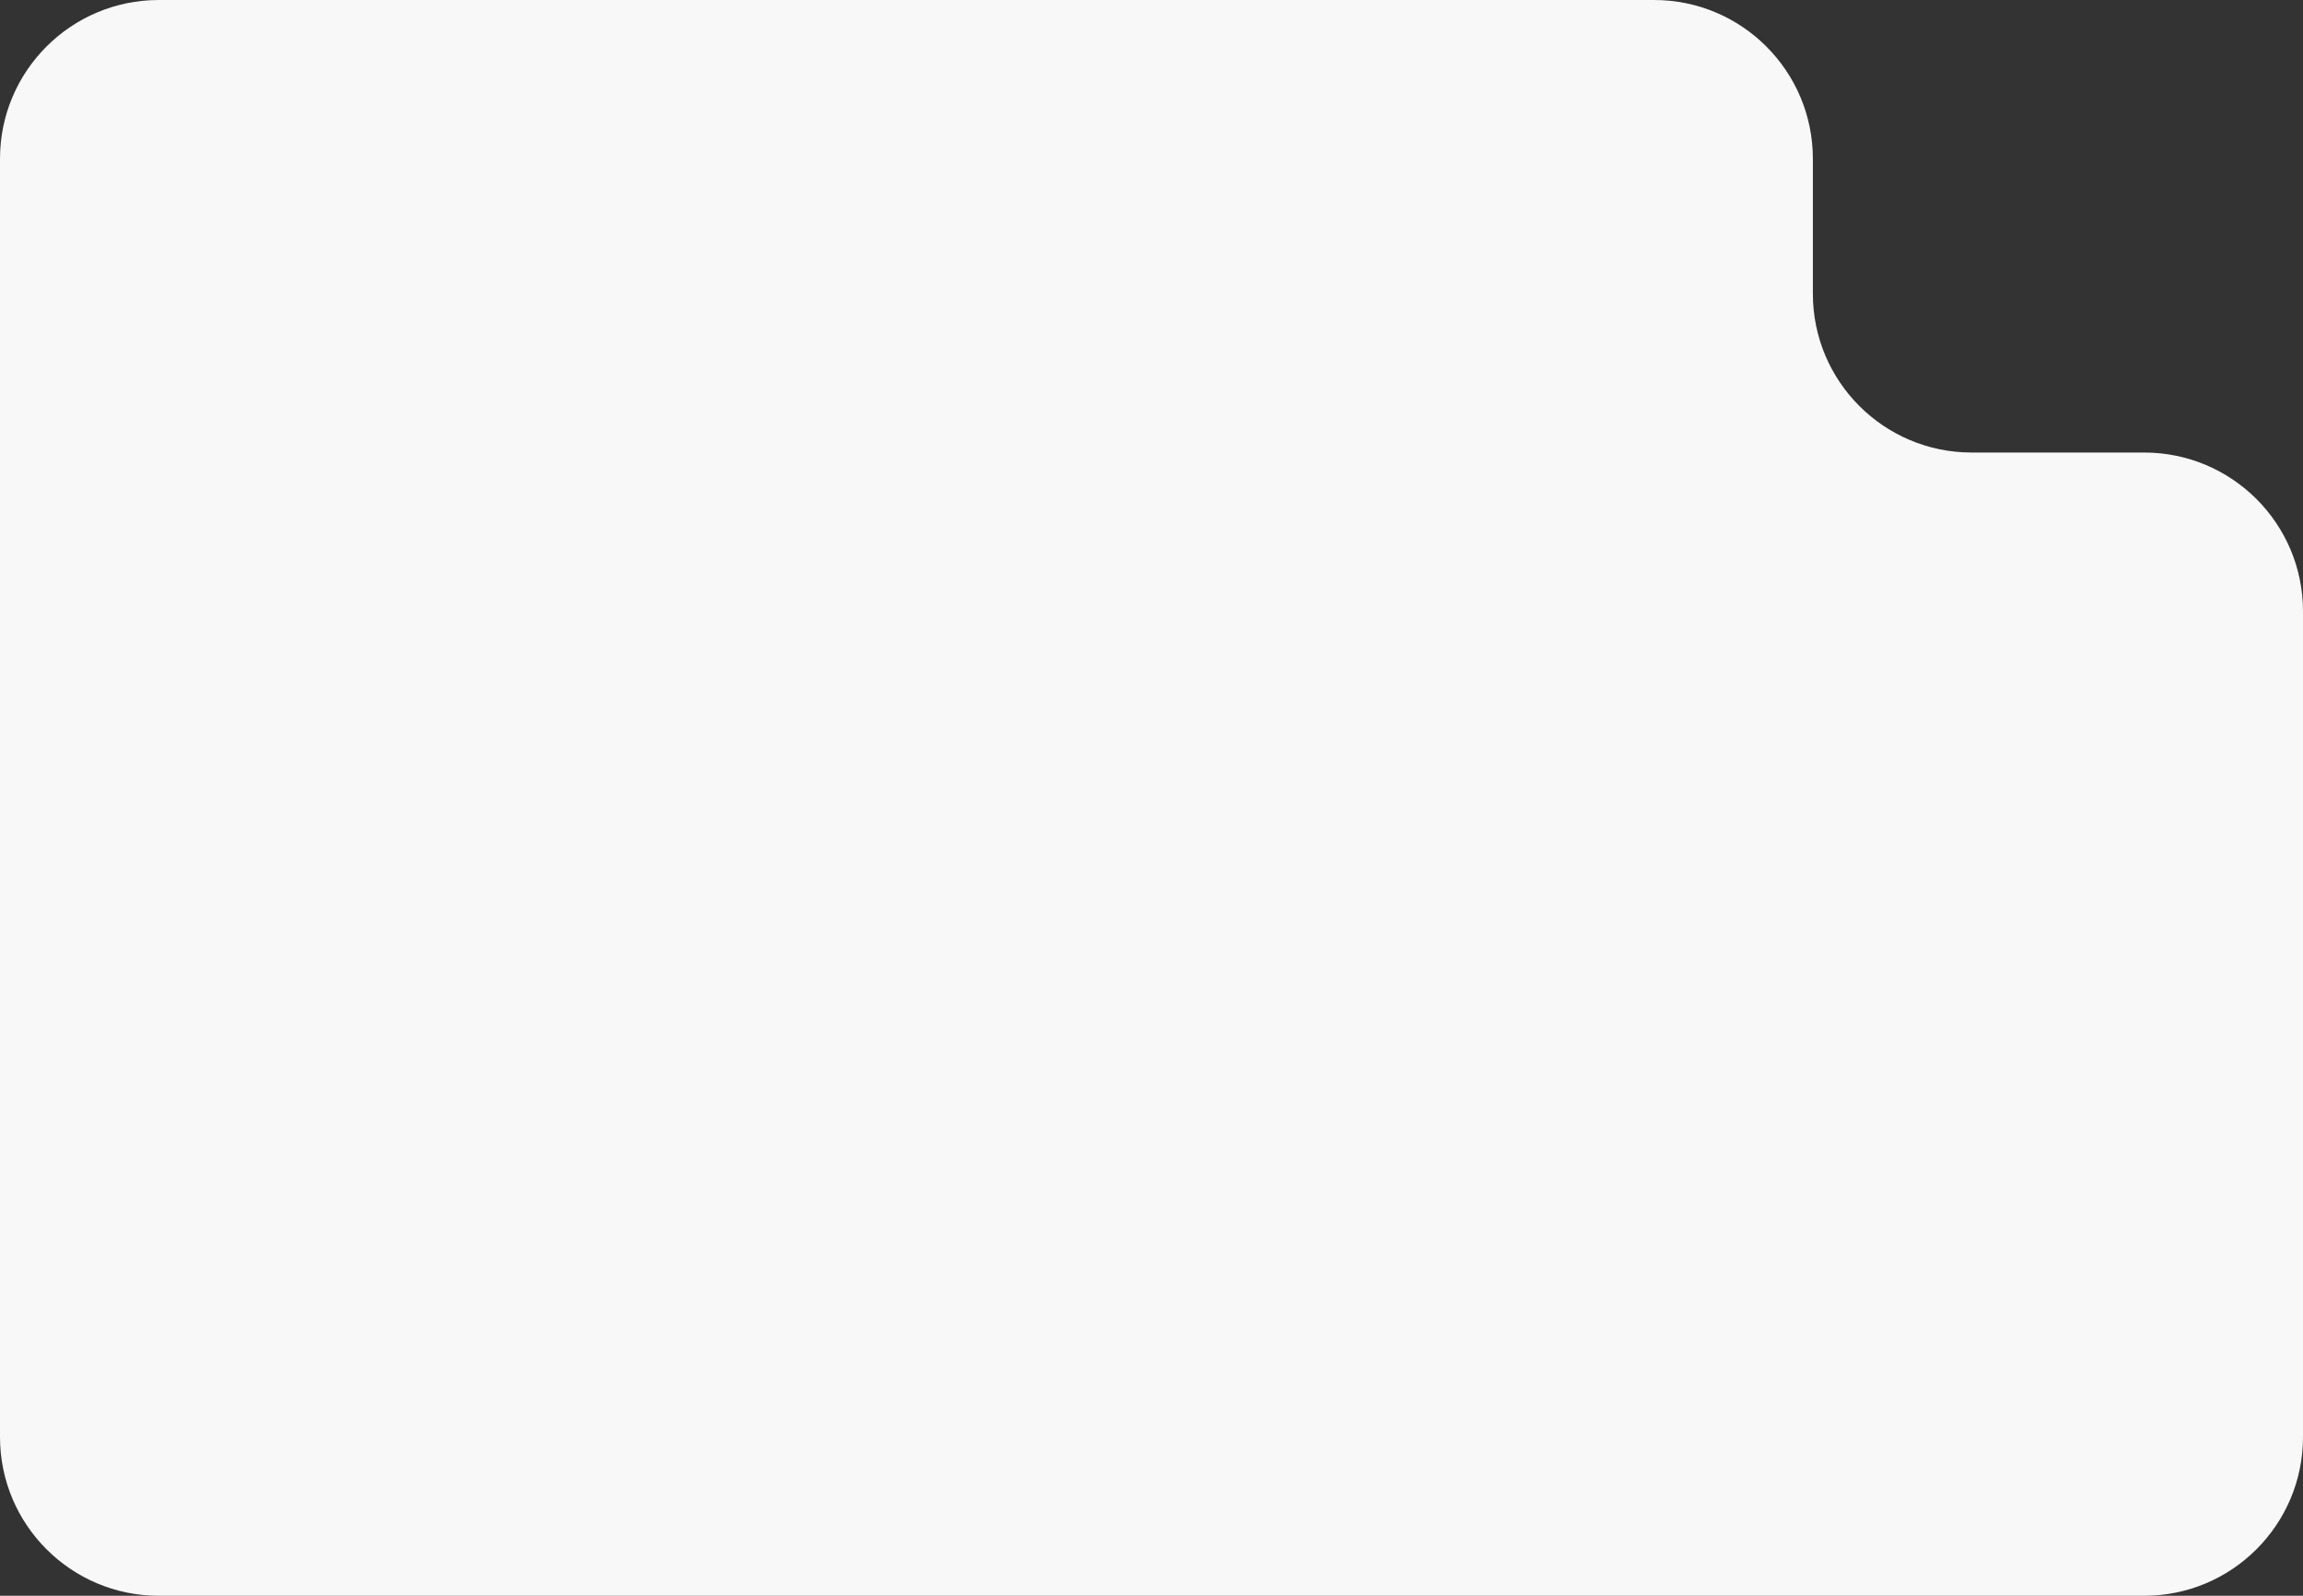 <?xml version="1.0" encoding="UTF-8"?> <svg xmlns="http://www.w3.org/2000/svg" width="290" height="201" viewBox="0 0 290 201" fill="none"><rect x="0" y="0" width="290" height="201" fill="#333333" stroke="none"/><path d="M208.281 0C219.327 0 228.281 8.954 228.281 20V37C228.281 48.046 237.236 57 248.281 57H270C281.046 57 290 65.954 290 77V181C290 192.046 281.046 201 270 201H20C8.954 201 1.53021e-07 192.046 0 181V20C1.77182e-06 8.954 8.954 0 20 0H208.281Z" fill="#F8F8F8"></path></svg> 